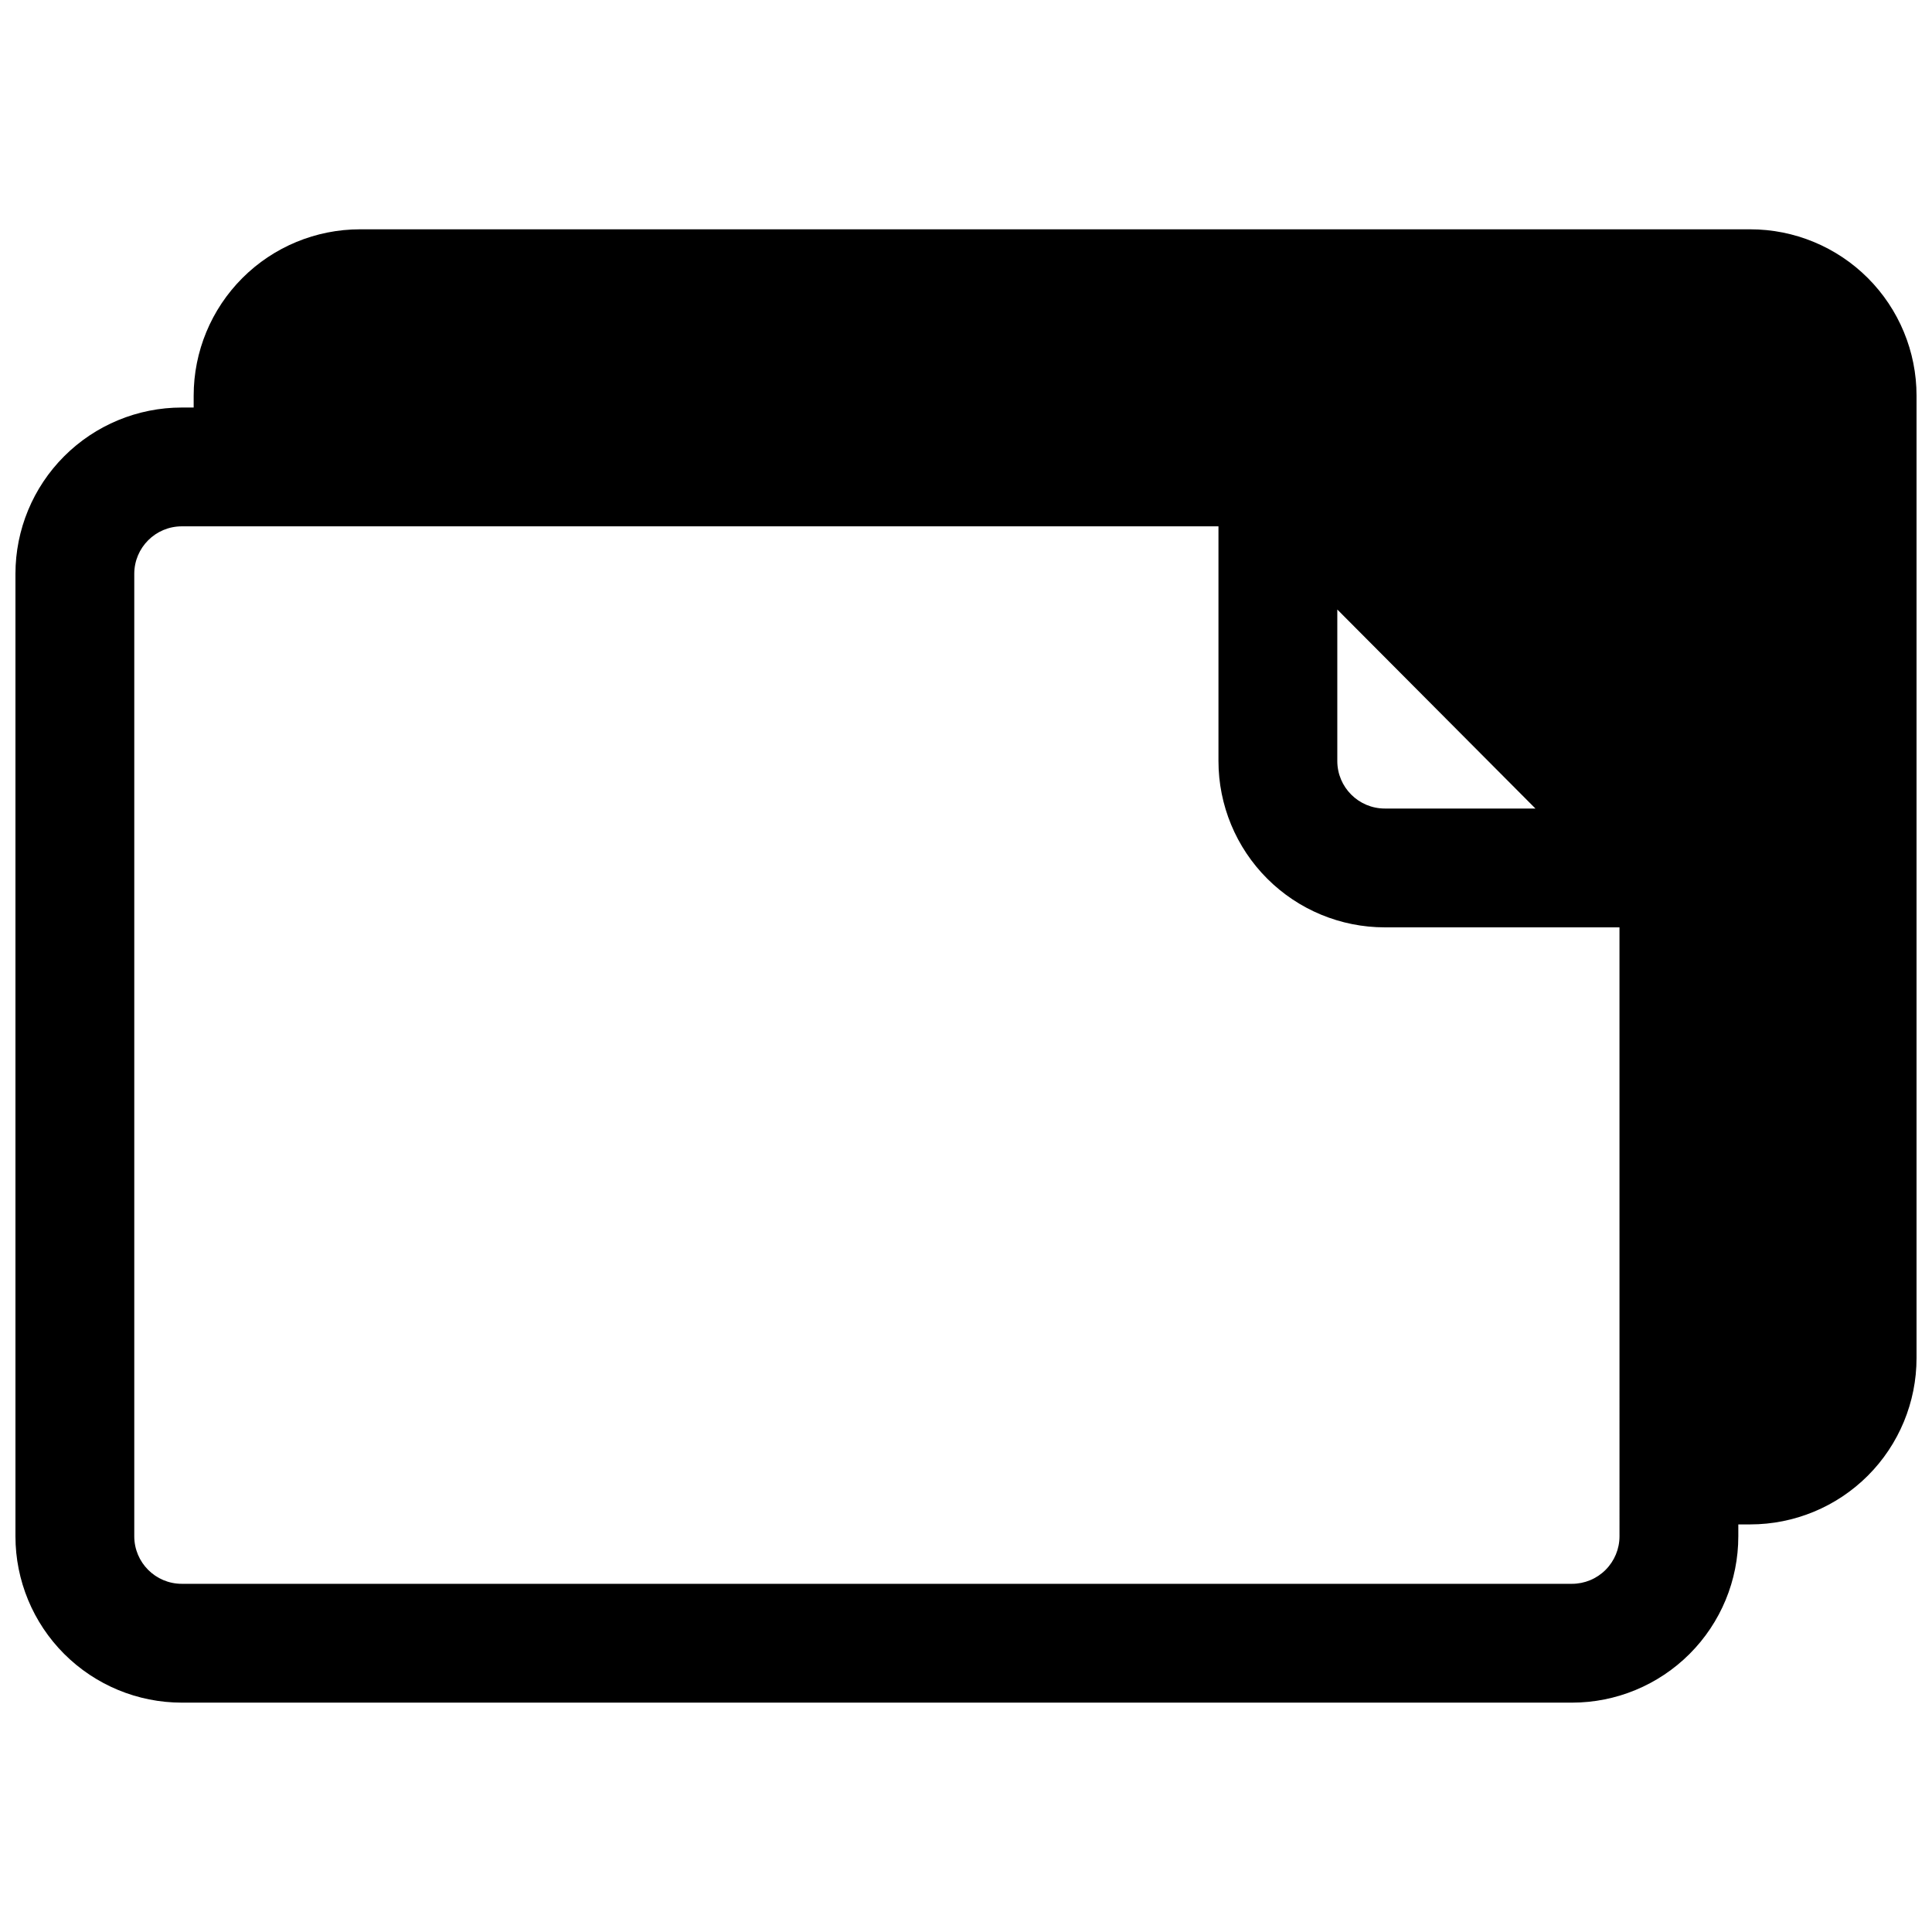 <?xml version="1.0" encoding="UTF-8"?>
<!-- Uploaded to: SVG Repo, www.svgrepo.com, Generator: SVG Repo Mixer Tools -->
<svg width="800px" height="800px" version="1.1" viewBox="144 144 512 512" xmlns="http://www.w3.org/2000/svg">
 <defs>
  <clipPath id="a">
   <path d="m148.09 204h503.81v392h-503.81z"/>
  </clipPath>
 </defs>
 <g clip-path="url(#a)">
  <path d="m607.82 204.77h-368.41c-11.691 0-22.906 4.644-31.172 12.91-8.27 8.27-12.914 19.48-12.914 31.172v3.148h-3.148c-11.691 0-22.902 4.644-31.172 12.914-8.266 8.266-12.91 19.477-12.91 31.168v255.05c0 11.691 4.644 22.906 12.91 31.172 8.27 8.27 19.48 12.914 31.172 12.914h368.41c11.695 0 22.906-4.644 31.172-12.914 8.27-8.266 12.914-19.48 12.914-31.172v-3.148h3.148c11.691 0 22.902-4.644 31.172-12.91 8.266-8.27 12.91-19.48 12.91-31.172v-255.05c0-11.691-4.644-22.902-12.91-31.172-8.27-8.266-19.48-12.91-31.172-12.91zm-56.914 153.5h-39.914c-6.953 0-12.594-5.641-12.594-12.598v-40.145zm22.277 192.86c0 3.34-1.328 6.543-3.691 8.906-2.359 2.363-5.562 3.691-8.906 3.691h-368.41c-6.953 0-12.594-5.641-12.594-12.598v-255.05c0-6.953 5.641-12.594 12.594-12.594h274.73v62.188c0 11.695 4.644 22.906 12.914 31.172 8.266 8.27 19.477 12.914 31.168 12.914h62.191z"/>
 </g>
</svg>